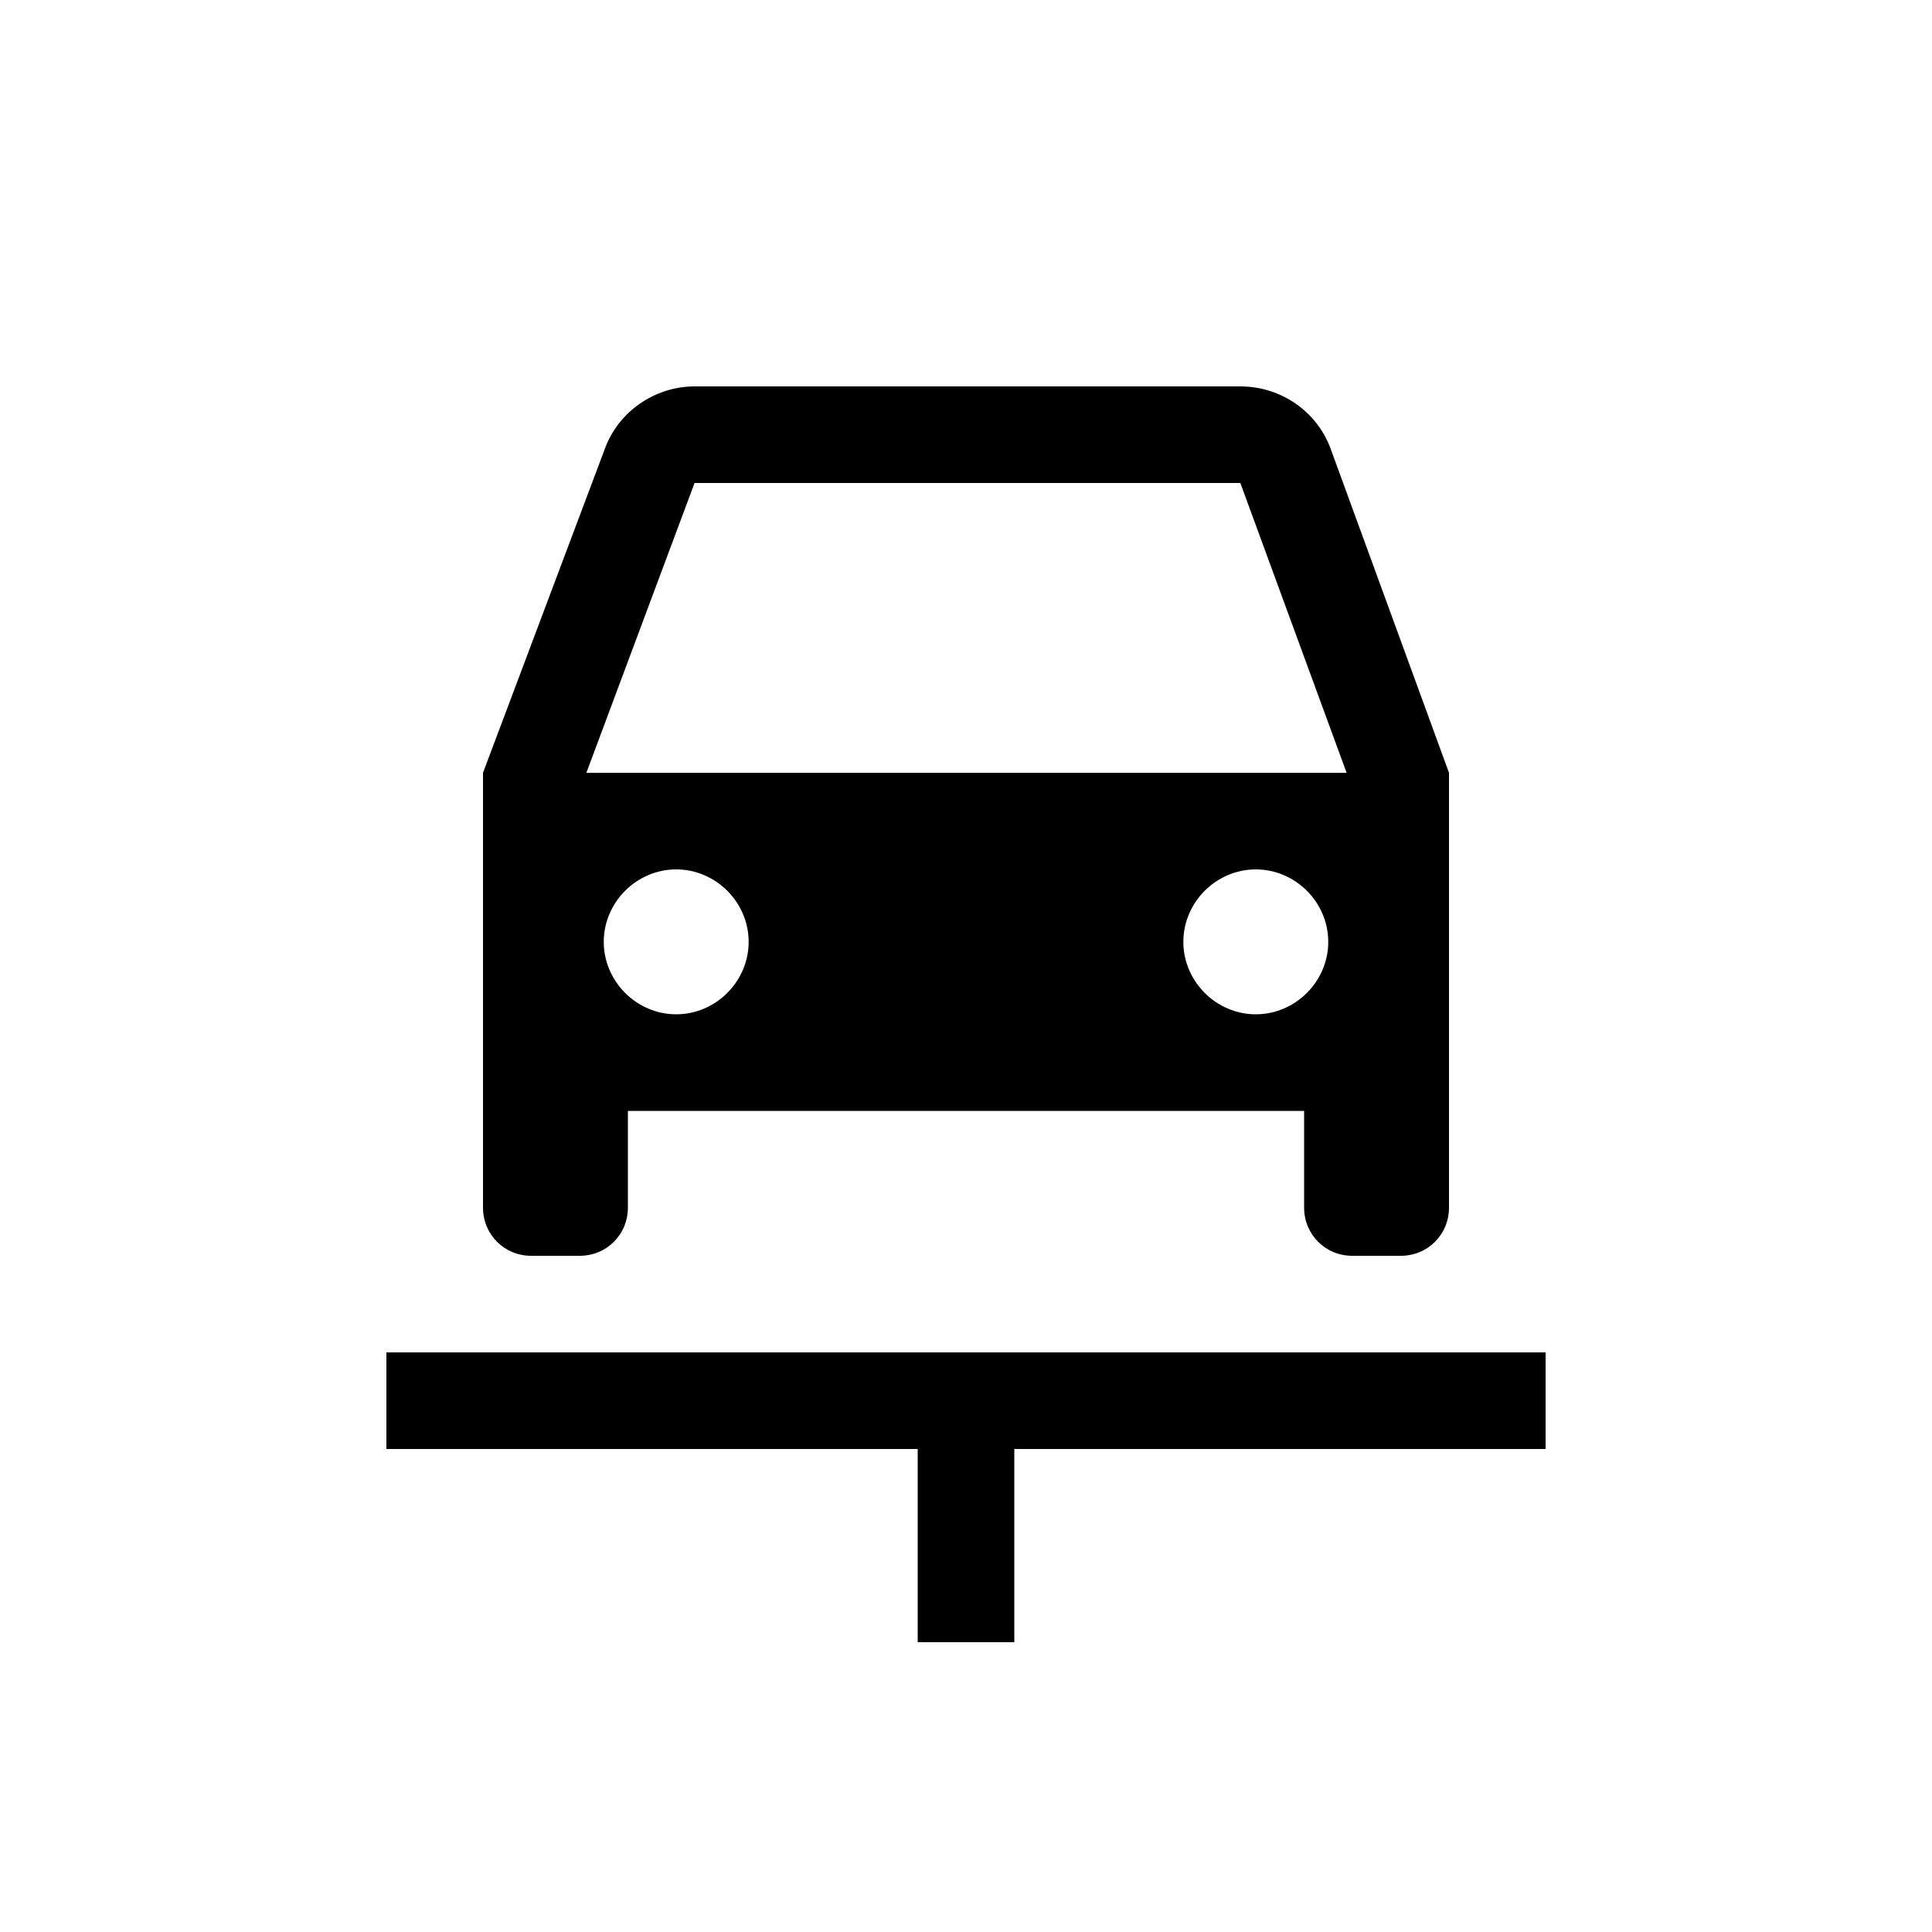 <svg xmlns="http://www.w3.org/2000/svg" enable-background="new 0 0 20 20" height="20" viewBox="0 0 20 20" width="20"><g><rect fill="none" height="20" width="20"/></g><g><g><polygon points="4,14 4,15 9.5,15 9.5,17 10.5,17 10.5,15 16,15 16,14"/><path d="M5.5,13H6c0.28,0,0.5-0.22,0.5-0.5v-1h7v1c0,0.28,0.22,0.5,0.5,0.5h0.5c0.28,0,0.5-0.22,0.5-0.5V8l-1.22-3.34 C13.64,4.26,13.26,4,12.84,4H7.19C6.78,4,6.4,4.26,6.26,4.65L5,8v4.5C5,12.78,5.22,13,5.5,13z M7,10.5 c-0.41,0-0.75-0.34-0.75-0.75C6.25,9.34,6.59,9,7,9s0.75,0.34,0.75,0.75C7.75,10.16,7.41,10.5,7,10.5z M13,10.5 c-0.41,0-0.75-0.34-0.75-0.75C12.25,9.34,12.59,9,13,9s0.75,0.34,0.75,0.75C13.75,10.16,13.41,10.5,13,10.5z M7.19,5h5.65l1.1,3 H6.07L7.19,5z"/></g></g></svg>